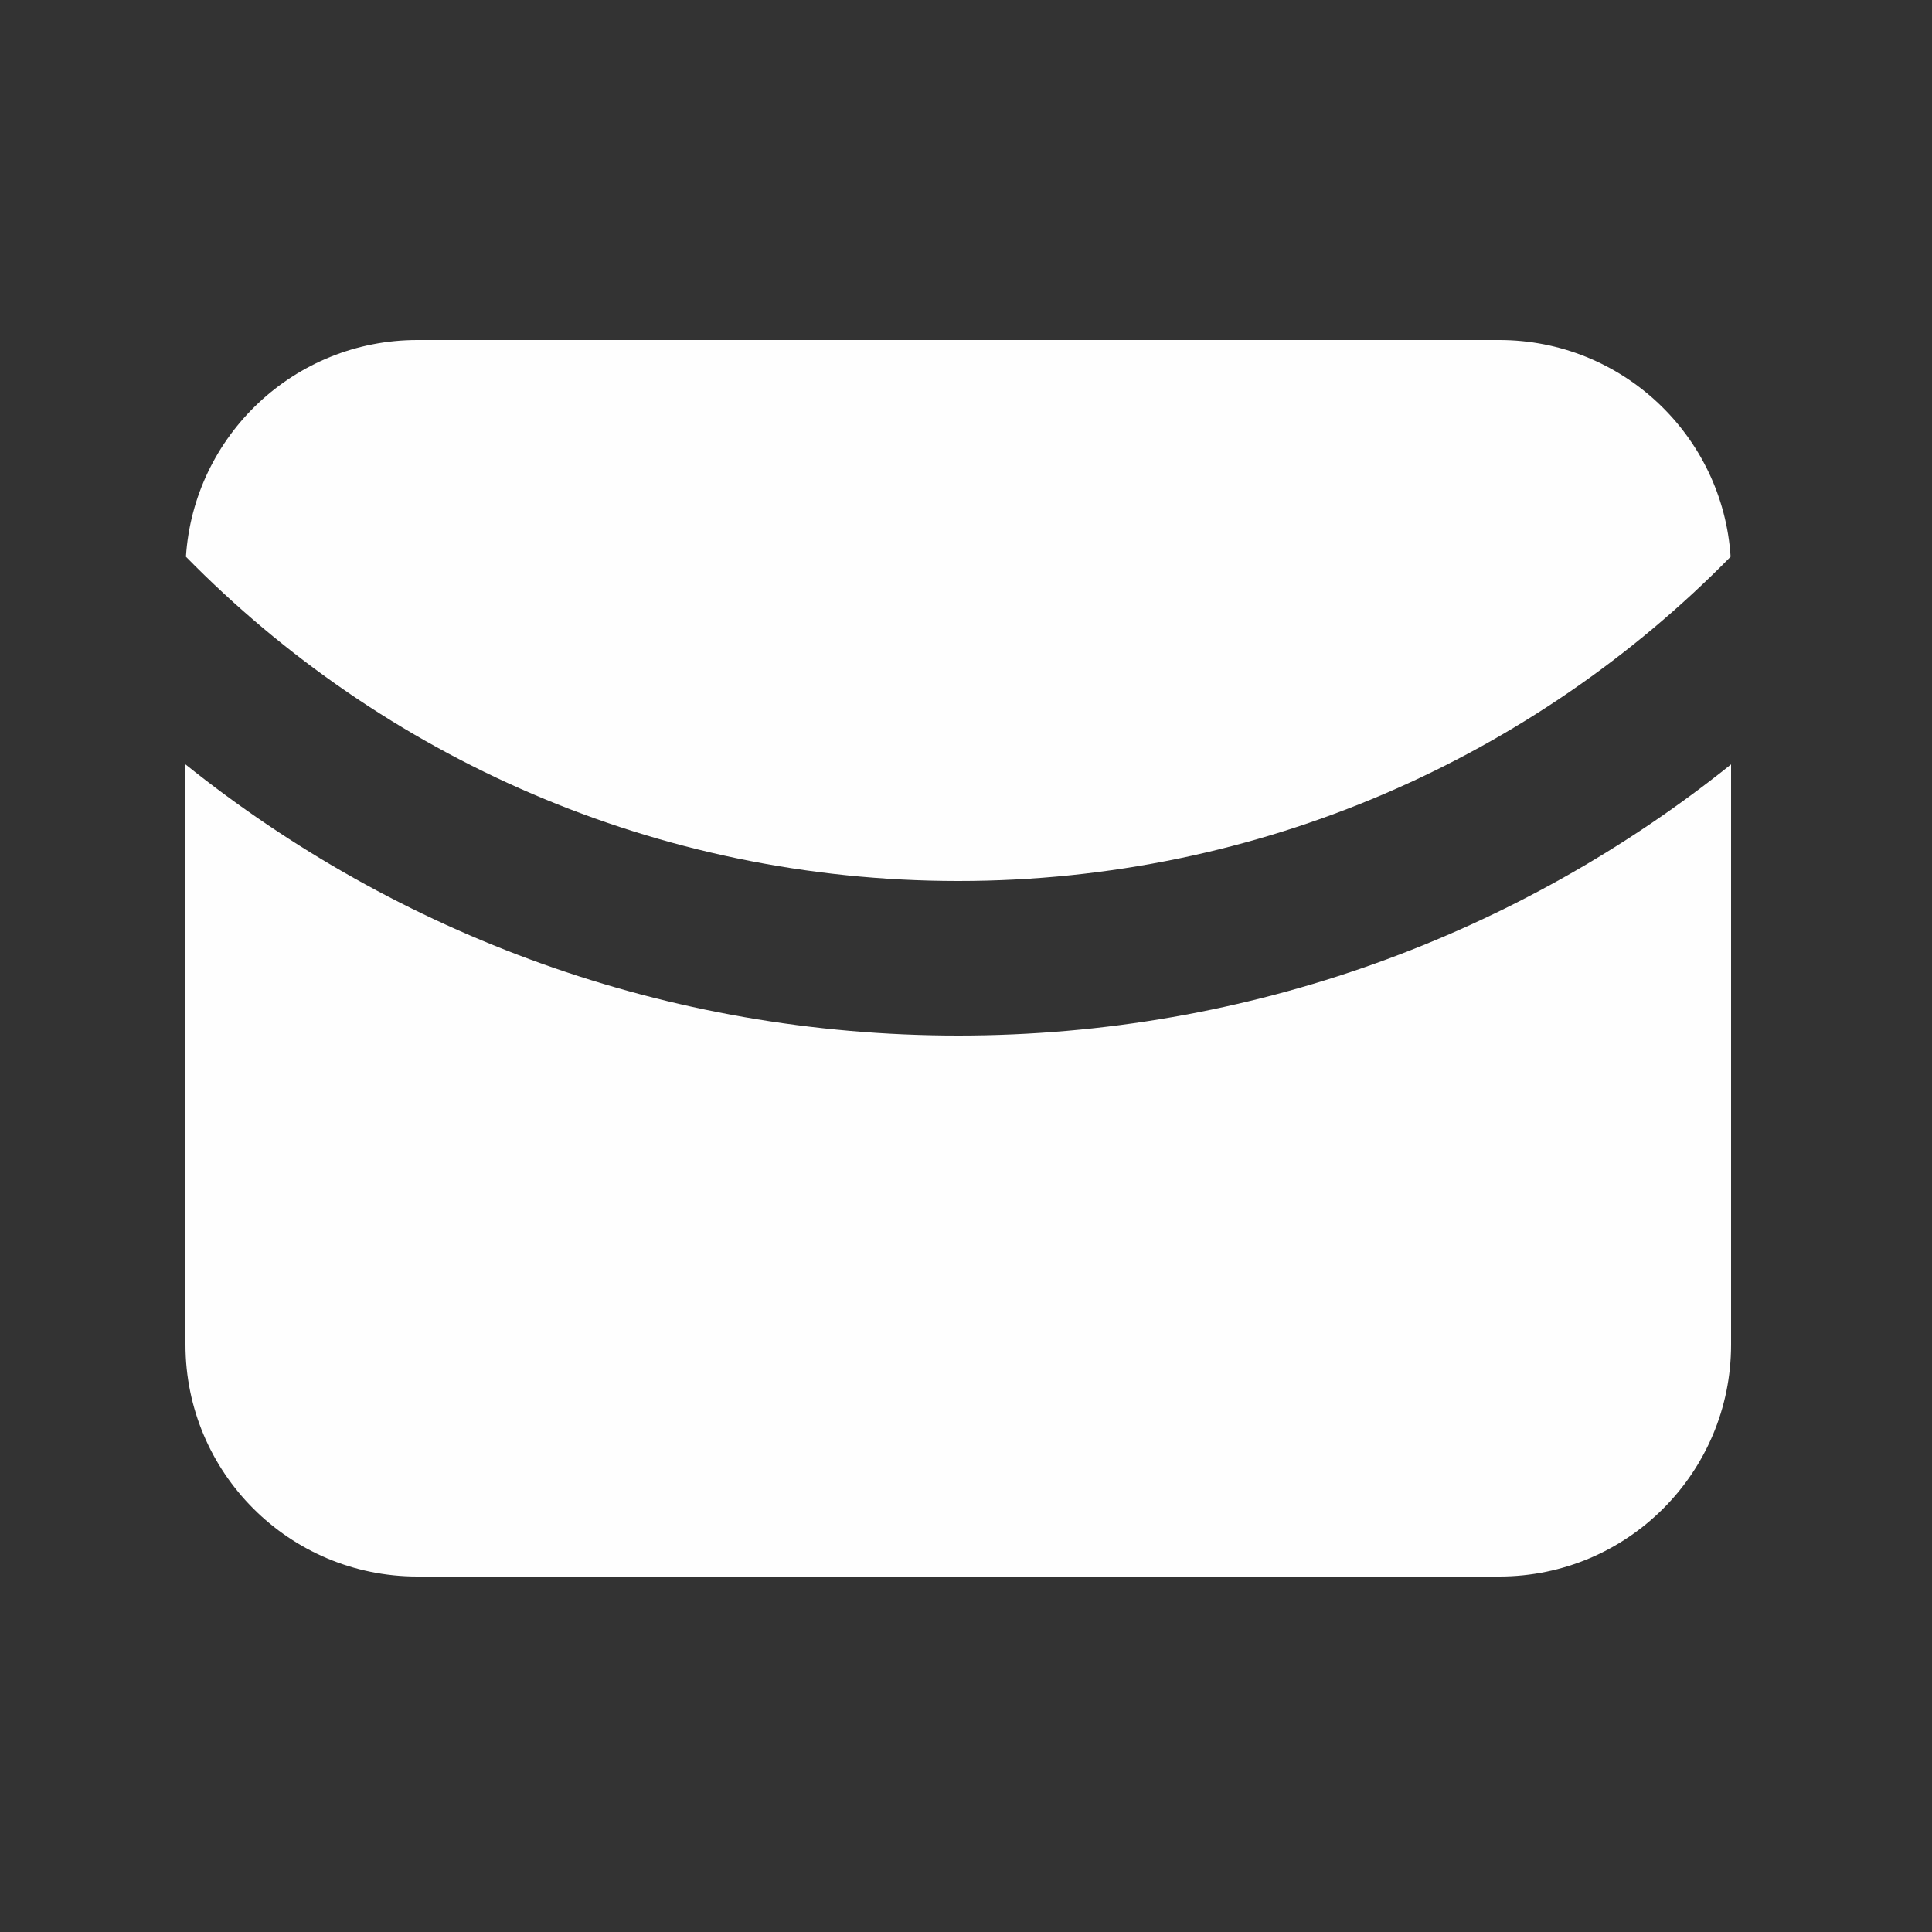 <svg width="25" height="25" viewBox="0 0 25 25" fill="none" xmlns="http://www.w3.org/2000/svg">
<rect x="0" y="0" width="25" height="25" fill="#333333" stroke="none"/>
<path d="M22.394 7.204C22.293 5.639 20.991 4.4 19.4 4.4H5.4C3.809 4.4 2.507 5.639 2.406 7.204C4.947 9.794 8.486 11.4 12.4 11.4C16.314 11.4 19.853 9.794 22.394 7.204Z" fill="#FEFEFE"/>
<path d="M22.4 9.891C19.661 12.087 16.184 13.4 12.4 13.4C8.616 13.4 5.139 12.087 2.4 9.891V17.4C2.4 19.057 3.743 20.4 5.4 20.4H19.4C21.057 20.4 22.4 19.057 22.4 17.4V9.891Z" fill="#FEFEFE"/>
</svg>
